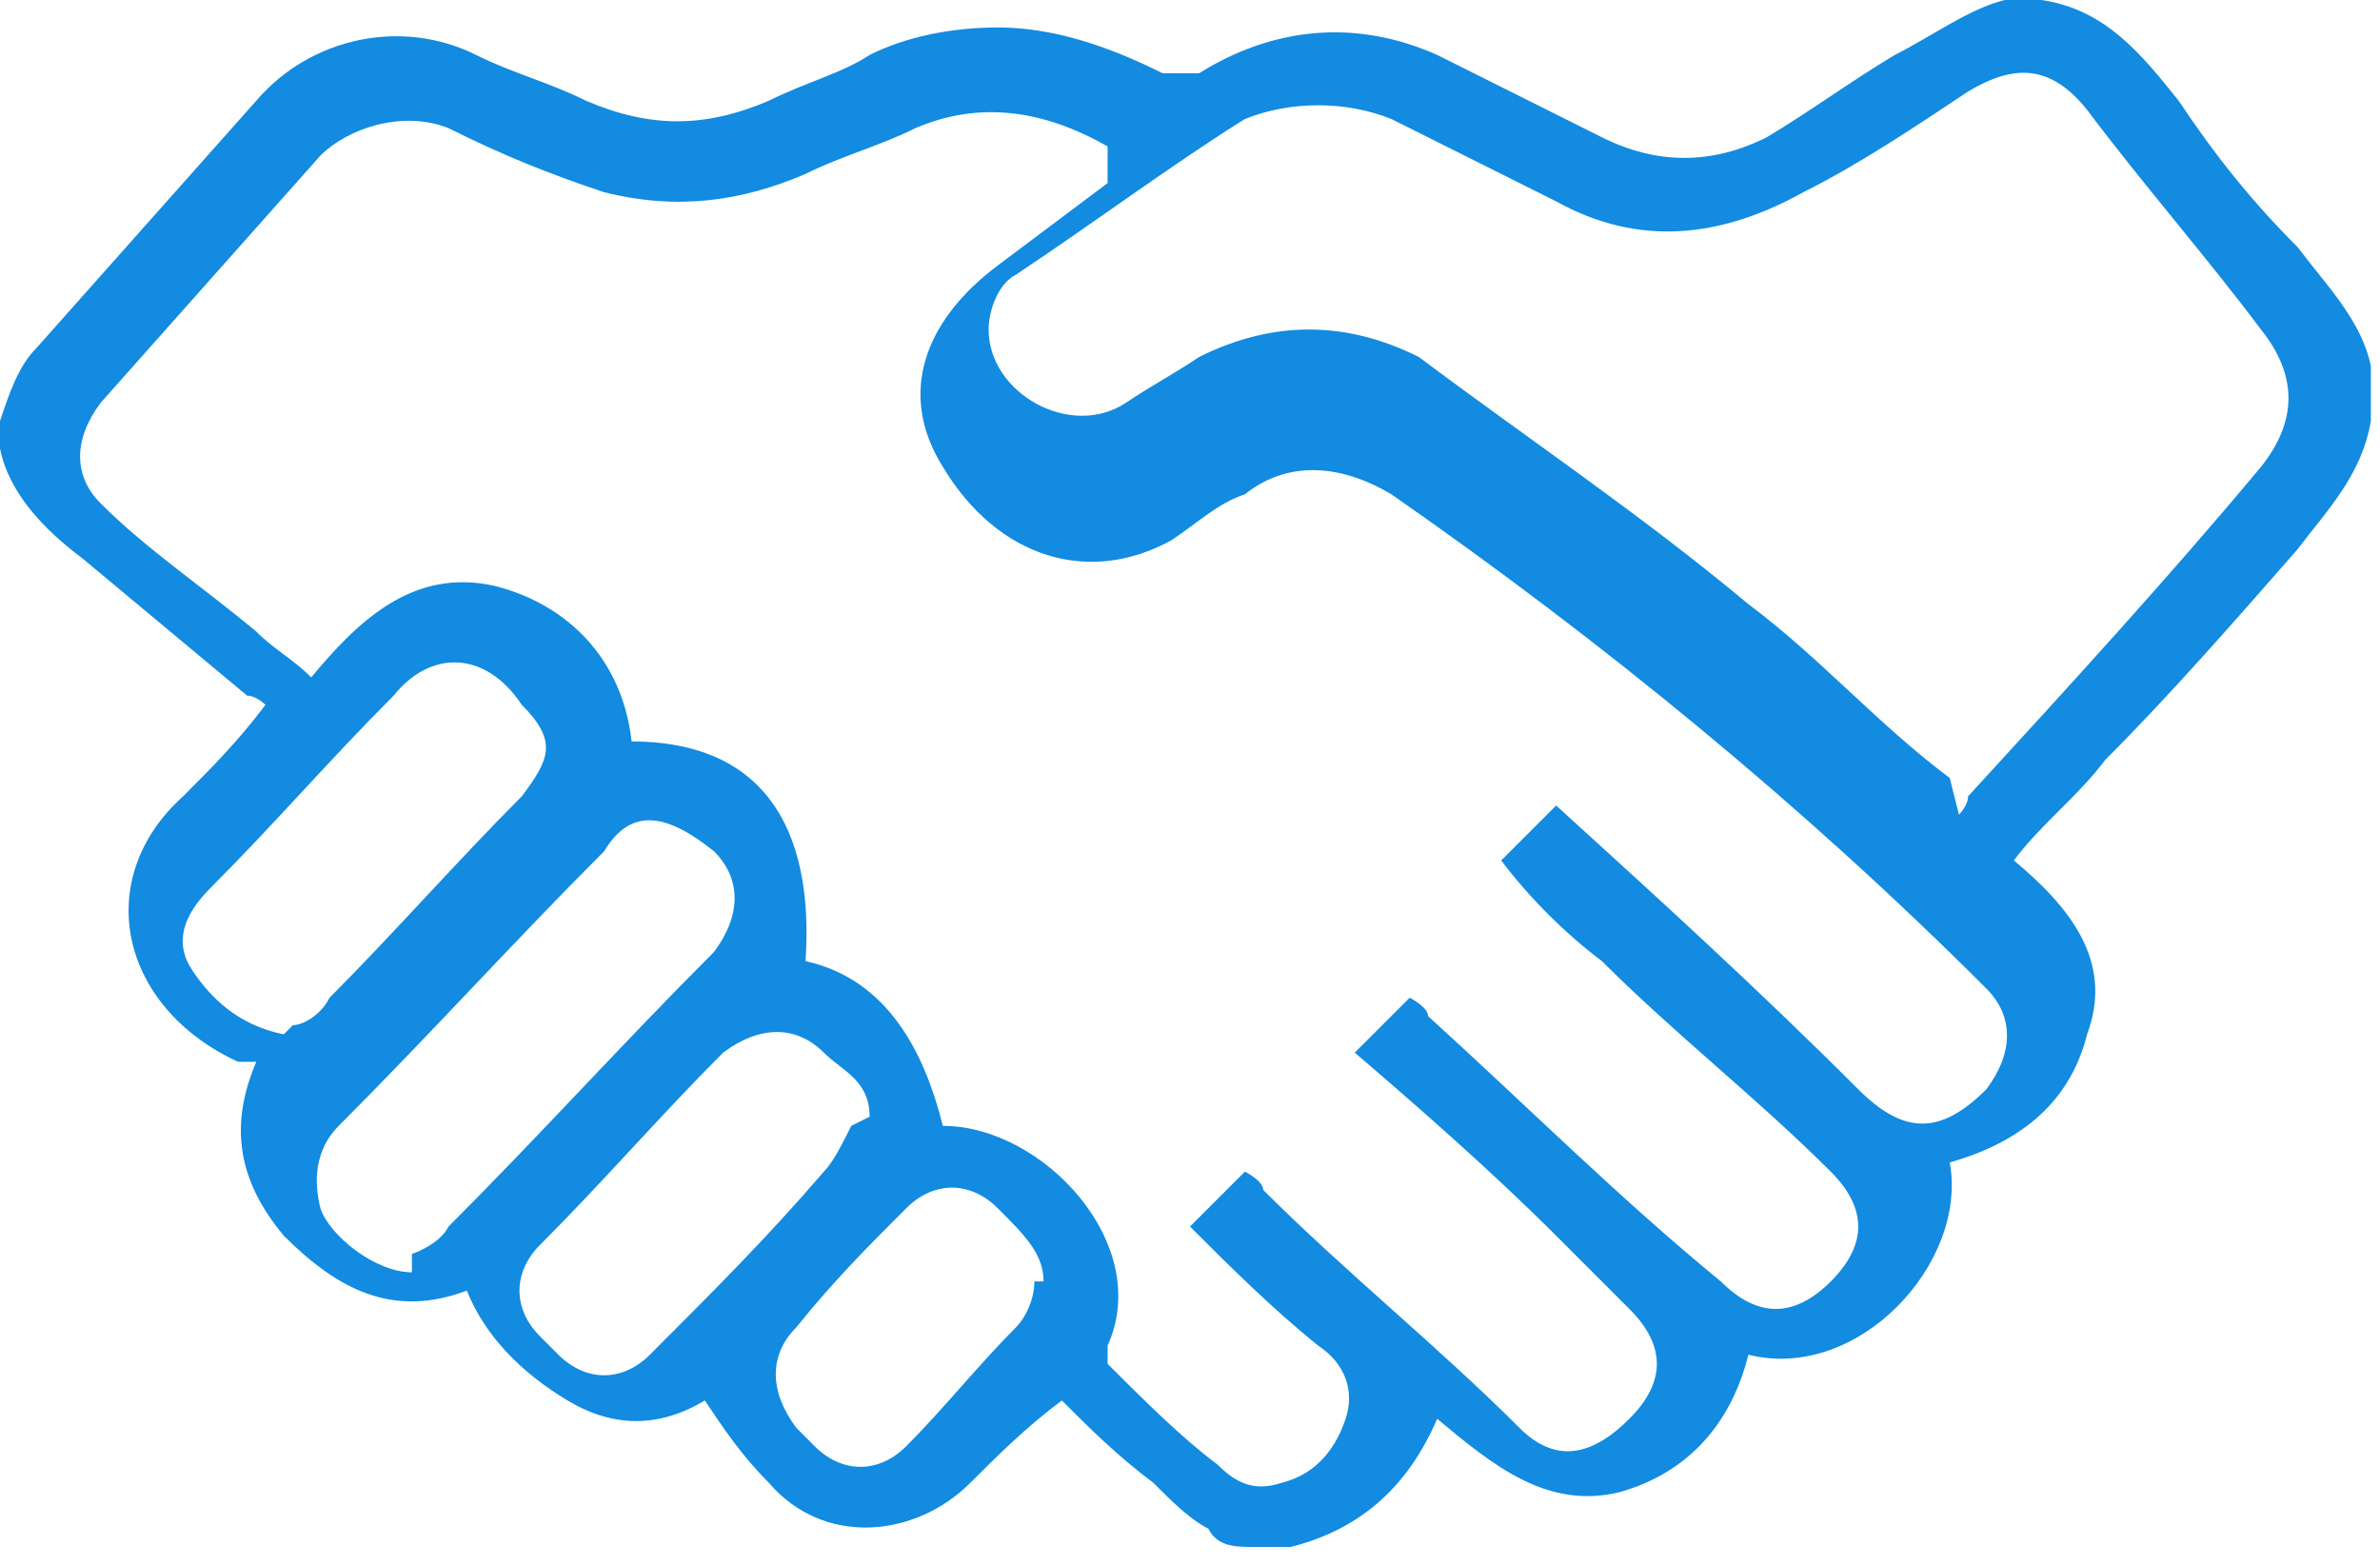 <?xml version="1.0" encoding="UTF-8"?>
<svg id="Layer_1" data-name="Layer 1" xmlns="http://www.w3.org/2000/svg" viewBox="0 0 26 17.1">
  <defs>
    <style>
      .cls-1 {
        fill: #128be0;
        stroke-width: 0px;
      }
    </style>
  </defs>
  <path class="cls-1" d="m0,5.2c0-.2,0-.4,0-.6.1-.3.2-.6.4-.8.8-.9,1.6-1.8,2.4-2.7.6-.7,1.6-.9,2.4-.5.4.2.8.3,1.2.5.7.3,1.3.3,2,0,.4-.2.8-.3,1.1-.5.4-.2.9-.3,1.4-.3.6,0,1.2.2,1.8.5.1,0,.3,0,.4,0,.8-.5,1.7-.6,2.6-.2.6.3,1.2.6,1.8.9.6.3,1.2.3,1.8,0,.5-.3.9-.6,1.4-.9.4-.2.8-.5,1.2-.6h.4c.7.1,1.1.6,1.5,1.1.4.6.8,1.1,1.3,1.6.3.4.7.8.8,1.3v.6c-.1.6-.5,1-.8,1.4-.7.8-1.4,1.6-2.1,2.3-.3.4-.7.7-1,1.1.6.5,1.1,1.1.8,1.9-.2.8-.8,1.2-1.5,1.4.2,1.1-1,2.4-2.2,2.1-.2.8-.7,1.3-1.4,1.5-.8.2-1.4-.3-2-.8-.3.7-.8,1.2-1.6,1.4h-.4c-.2,0-.4,0-.5-.2-.2-.1-.4-.3-.6-.5-.4-.3-.7-.6-1-.9-.4.3-.7.6-1,.9-.6.6-1.6.7-2.2,0-.3-.3-.5-.6-.7-.9-.5.3-1,.3-1.5,0-.5-.3-.9-.7-1.1-1.2-.8.3-1.4,0-2-.6-.5-.6-.6-1.2-.3-1.9,0,0-.1,0-.2,0-1.3-.6-1.6-2-.6-2.9.3-.3.6-.6.9-1,0,0-.1-.1-.2-.1-.6-.5-1.2-1-1.8-1.5-.4-.3-.8-.7-.9-1.2ZM12.1,1.6c-.7-.4-1.4-.5-2.1-.2-.4.2-.8.3-1.2.5-.7.3-1.4.4-2.2.2-.6-.2-1.1-.4-1.7-.7-.5-.2-1.1,0-1.4.3-.8.9-1.6,1.8-2.4,2.7-.3.4-.3.8,0,1.1.5.5,1.1.9,1.7,1.4.2.2.4.3.6.5.5-.6,1.1-1.2,2-1,.8.2,1.4.8,1.5,1.7,1.4,0,2,.9,1.9,2.4.9.2,1.3,1,1.5,1.8,1.1,0,2.3,1.3,1.8,2.4,0,0,0,.2,0,.2.4.4.8.8,1.2,1.1.2.2.4.3.7.2.4-.1.6-.4.7-.7.1-.3,0-.6-.3-.8-.5-.4-1-.9-1.4-1.3.2-.2.4-.4.6-.6,0,0,.2.1.2.2.9.9,1.9,1.7,2.8,2.6.4.4.8.3,1.2-.1.4-.4.4-.8,0-1.2-.3-.3-.5-.5-.8-.8-.7-.7-1.5-1.4-2.2-2,.2-.2.4-.4.6-.6,0,0,.2.1.2.2,1.1,1,2.1,2,3.2,2.9.4.4.8.4,1.2,0,.4-.4.4-.8,0-1.2-.8-.8-1.7-1.5-2.5-2.3-.4-.3-.8-.7-1.1-1.1.2-.2.4-.4.6-.6,1.1,1,2.2,2,3.3,3.1.5.5.9.5,1.4,0,.3-.4.3-.8,0-1.1-2-2-4.2-3.8-6.5-5.4-.5-.3-1.1-.4-1.6,0-.3.1-.5.3-.8.5-.9.5-1.9.2-2.5-.8-.5-.8-.2-1.6.6-2.2.4-.3.8-.6,1.2-.9Zm9.3,7.3c0,0,.1-.1.1-.2,1.1-1.2,2.2-2.4,3.2-3.6.4-.5.4-1,0-1.5-.6-.8-1.3-1.6-1.9-2.4-.4-.5-.8-.5-1.3-.2-.6.4-1.2.8-1.8,1.1-.9.5-1.8.6-2.7.1-.6-.3-1.2-.6-1.8-.9-.5-.2-1.1-.2-1.6,0-.8.5-1.6,1.1-2.5,1.7-.2.1-.3.4-.3.6,0,.7.9,1.2,1.5.8.3-.2.5-.3.8-.5.8-.4,1.6-.4,2.4,0,1.2.9,2.4,1.7,3.6,2.7.8.6,1.4,1.3,2.2,1.9ZM4.5,13.7c0,0,.3-.1.4-.3,1-1,1.9-2,2.9-3,.3-.4.3-.8,0-1.1-.5-.4-.9-.5-1.2,0-1,1-1.9,2-2.9,3-.2.2-.3.5-.2.9.1.3.6.7,1,.7Zm-1.3-2.5c.1,0,.3-.1.4-.3.7-.7,1.4-1.5,2.1-2.2.3-.4.4-.6,0-1-.4-.6-1-.6-1.4-.1-.7.7-1.3,1.4-2,2.1-.3.3-.4.6-.2.9.2.3.5.6,1,.7Zm6.3,1c0-.4-.3-.5-.5-.7-.3-.3-.7-.3-1.1,0-.7.7-1.3,1.4-2,2.1-.3.3-.3.7,0,1,0,0,.1.1.2.2.3.3.7.3,1,0,.7-.7,1.3-1.3,1.9-2,.1-.1.2-.3.3-.5Zm1.9,1.8c0-.3-.2-.5-.5-.8-.3-.3-.7-.3-1,0-.4.4-.8.8-1.2,1.3-.3.3-.3.7,0,1.1,0,0,.1.1.2.2.3.3.7.3,1,0,.4-.4.8-.9,1.2-1.3.1-.1.2-.3.2-.5Z"/>
</svg>